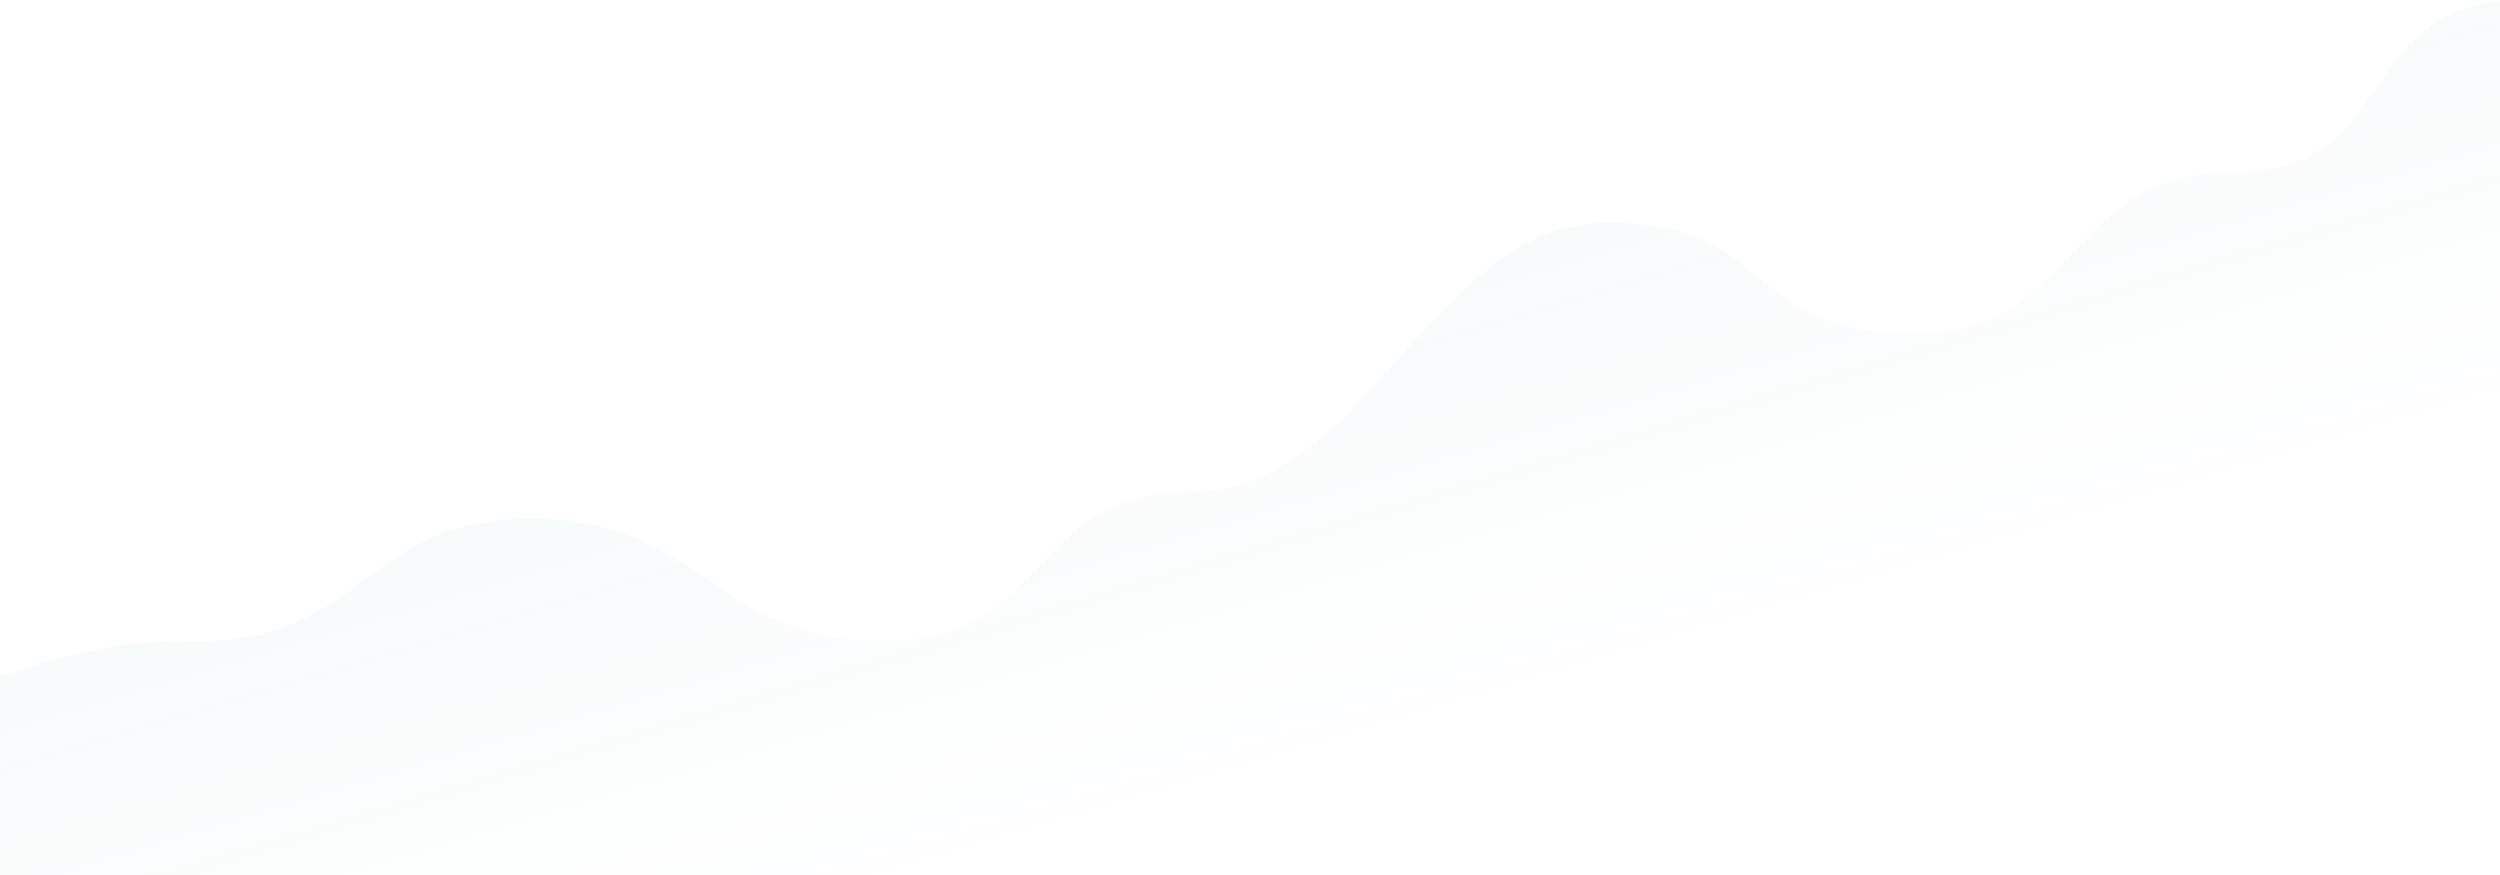<?xml version="1.0" encoding="UTF-8"?> <svg xmlns="http://www.w3.org/2000/svg" width="600" height="210" viewBox="0 0 600 210" fill="none"><path d="M-33.638 166.523C-74.431 166.523 -86.478 102.833 -115.224 121.073L-115.224 311H782.224V126.752C741.431 126.752 741.431 65.233 700.638 65.233C659.845 65.233 646.26 0 605.467 0C564.674 0 576.545 41.333 535.752 41.333C494.959 41.333 499.793 80 459 80C418.207 80 426.293 53.441 385.5 53.441C344.707 53.441 327.212 118.035 286.419 118.035C245.626 118.035 252.83 153.897 212.037 153.897C171.244 153.897 168.416 124.5 127.623 124.5C86.83 124.5 88.054 153.897 47.261 153.897C6.468 153.897 7.155 166.523 -33.638 166.523Z" fill="url(#paint0_linear_10369_29)" fill-opacity="0.5" style="mix-blend-mode:plus-lighter"></path><defs><linearGradient id="paint0_linear_10369_29" x1="139.683" y1="-10.032" x2="207.027" y2="215.216" gradientUnits="userSpaceOnUse"><stop stop-color="#379197" stop-opacity="0.2"></stop><stop offset="1" stop-color="#379197" stop-opacity="0"></stop></linearGradient></defs></svg> 